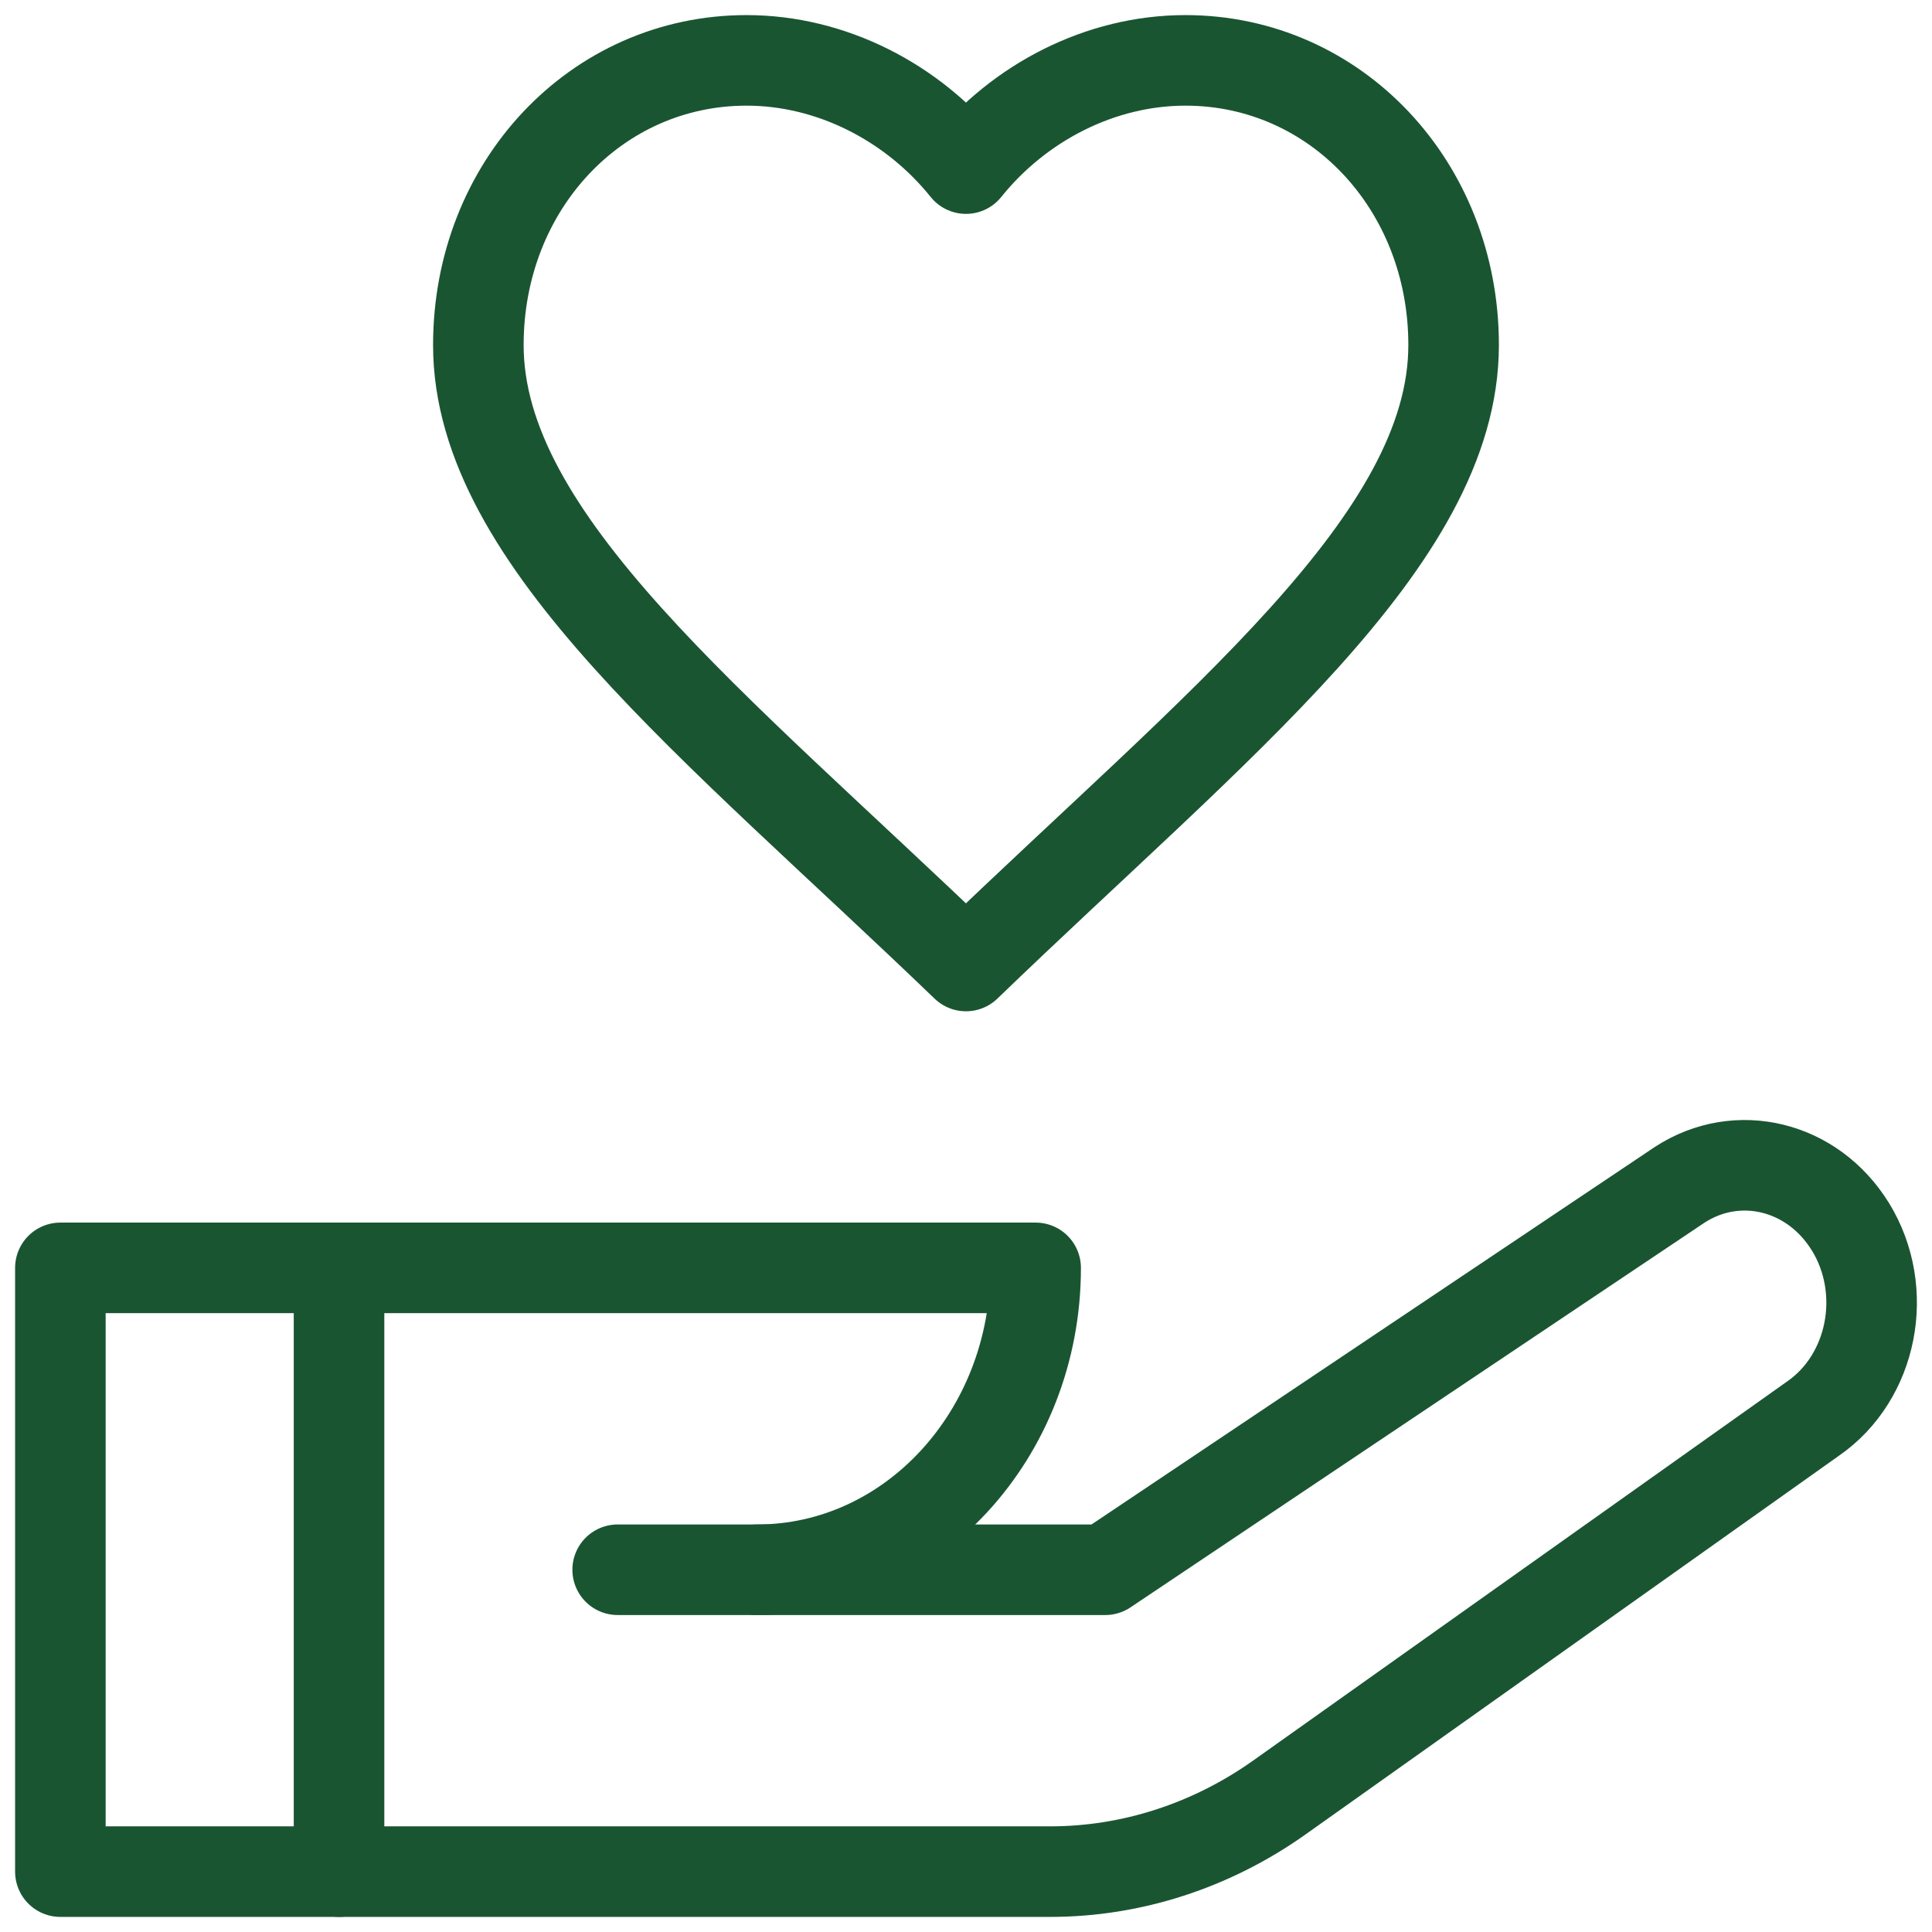 <?xml version="1.0" encoding="UTF-8"?>
<svg xmlns="http://www.w3.org/2000/svg" width="64" height="64" viewBox="0 0 64 64" fill="none">
  <path d="M2 42H11.231V62H2V42Z" stroke="#1A5532" stroke-width="3" stroke-miterlimit="10" stroke-linecap="round" stroke-linejoin="round"></path>
  <path d="M11.23 62H34.787C37.482 62 40.122 61.145 42.379 59.545L60.056 46.995C62.04 45.625 62.599 42.755 61.297 40.635L61.292 40.63C60.046 38.61 57.558 38 55.639 39.25L36.614 52H20.461" stroke="#1A5532" stroke-width="3" stroke-miterlimit="10" stroke-linecap="round" stroke-linejoin="round"></path>
  <path d="M11.23 42H34.307C34.307 47.525 30.176 52 25.076 52" stroke="#1A5532" stroke-width="3" stroke-miterlimit="10" stroke-linecap="round" stroke-linejoin="round"></path>
  <path d="M31.999 32C40.316 23.975 48.153 17.91 48.153 11.43C48.153 6.15 44.244 2 39.268 2C36.457 2 33.762 3.39 31.999 5.585C30.236 3.39 27.541 2 24.73 2C19.755 2 15.846 6.15 15.846 11.43C15.846 17.91 23.678 23.994 31.999 32Z" stroke="#1A5532" stroke-width="3" stroke-miterlimit="10" stroke-linecap="round" stroke-linejoin="round"></path>
</svg>
